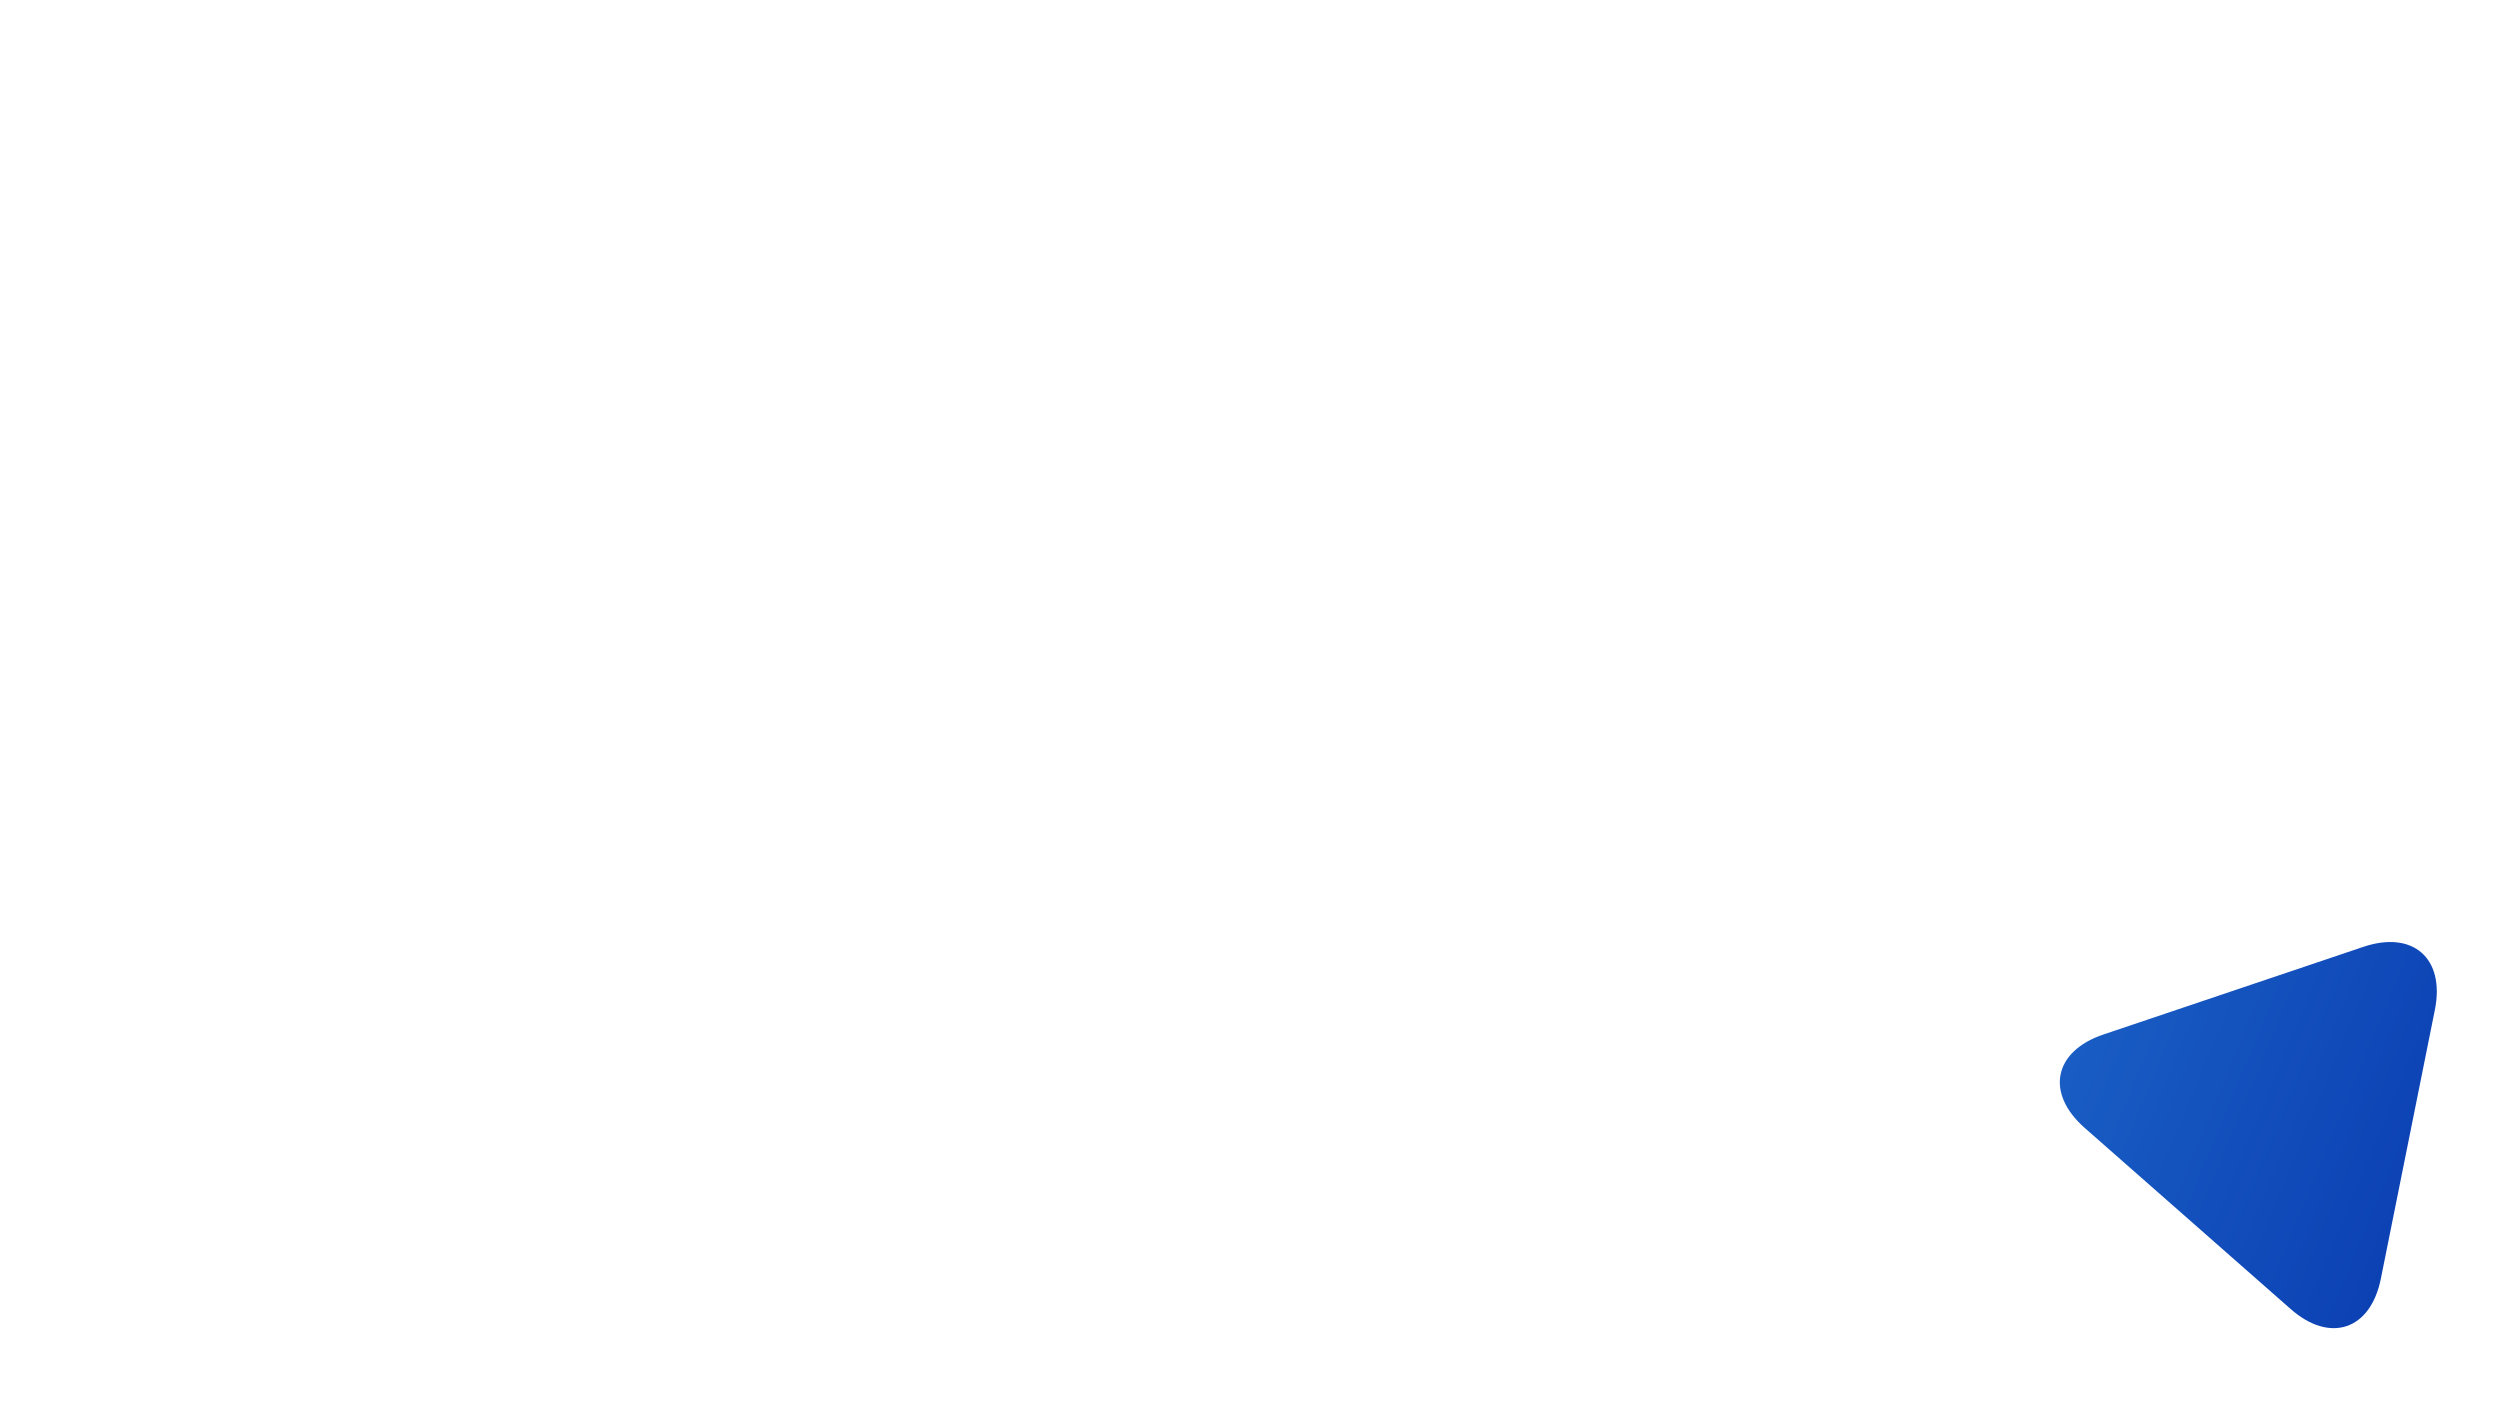<?xml version="1.0" encoding="utf-8"?>
<!-- Generator: Adobe Illustrator 23.0.1, SVG Export Plug-In . SVG Version: 6.00 Build 0)  -->
<svg version="1.1" id="Layer_1" xmlns="http://www.w3.org/2000/svg" xmlns:xlink="http://www.w3.org/1999/xlink" x="0px" y="0px"
	 viewBox="0 0 1920 1080" style="enable-background:new 0 0 1920 1080;" xml:space="preserve">
<style type="text/css">
	.st0{fill:url(#SVGID_1_);}
</style>
<g id="quienes_somos">
	
		<linearGradient id="SVGID_1_" gradientUnits="userSpaceOnUse" x1="1479.498" y1="3272.008" x2="1768.796" y2="3272.008" gradientTransform="matrix(0.924 0.383 0.383 -0.924 -1020.576 3238.148)">
		<stop  offset="0" style="stop-color:#195DC4"/>
		<stop  offset="1" style="stop-color:#0C41B4"/>
	</linearGradient>
	<path class="st0" d="M1759.2,1005.3c30.2,26.6,61.4,16.2,69.3-23.3l41.5-206.5c7.9-39.5-16.8-61.2-55-48.3l-199.6,67.3
		c-38.2,12.9-44.6,45-14.5,71.6L1759.2,1005.3z"/>
</g>
</svg>
